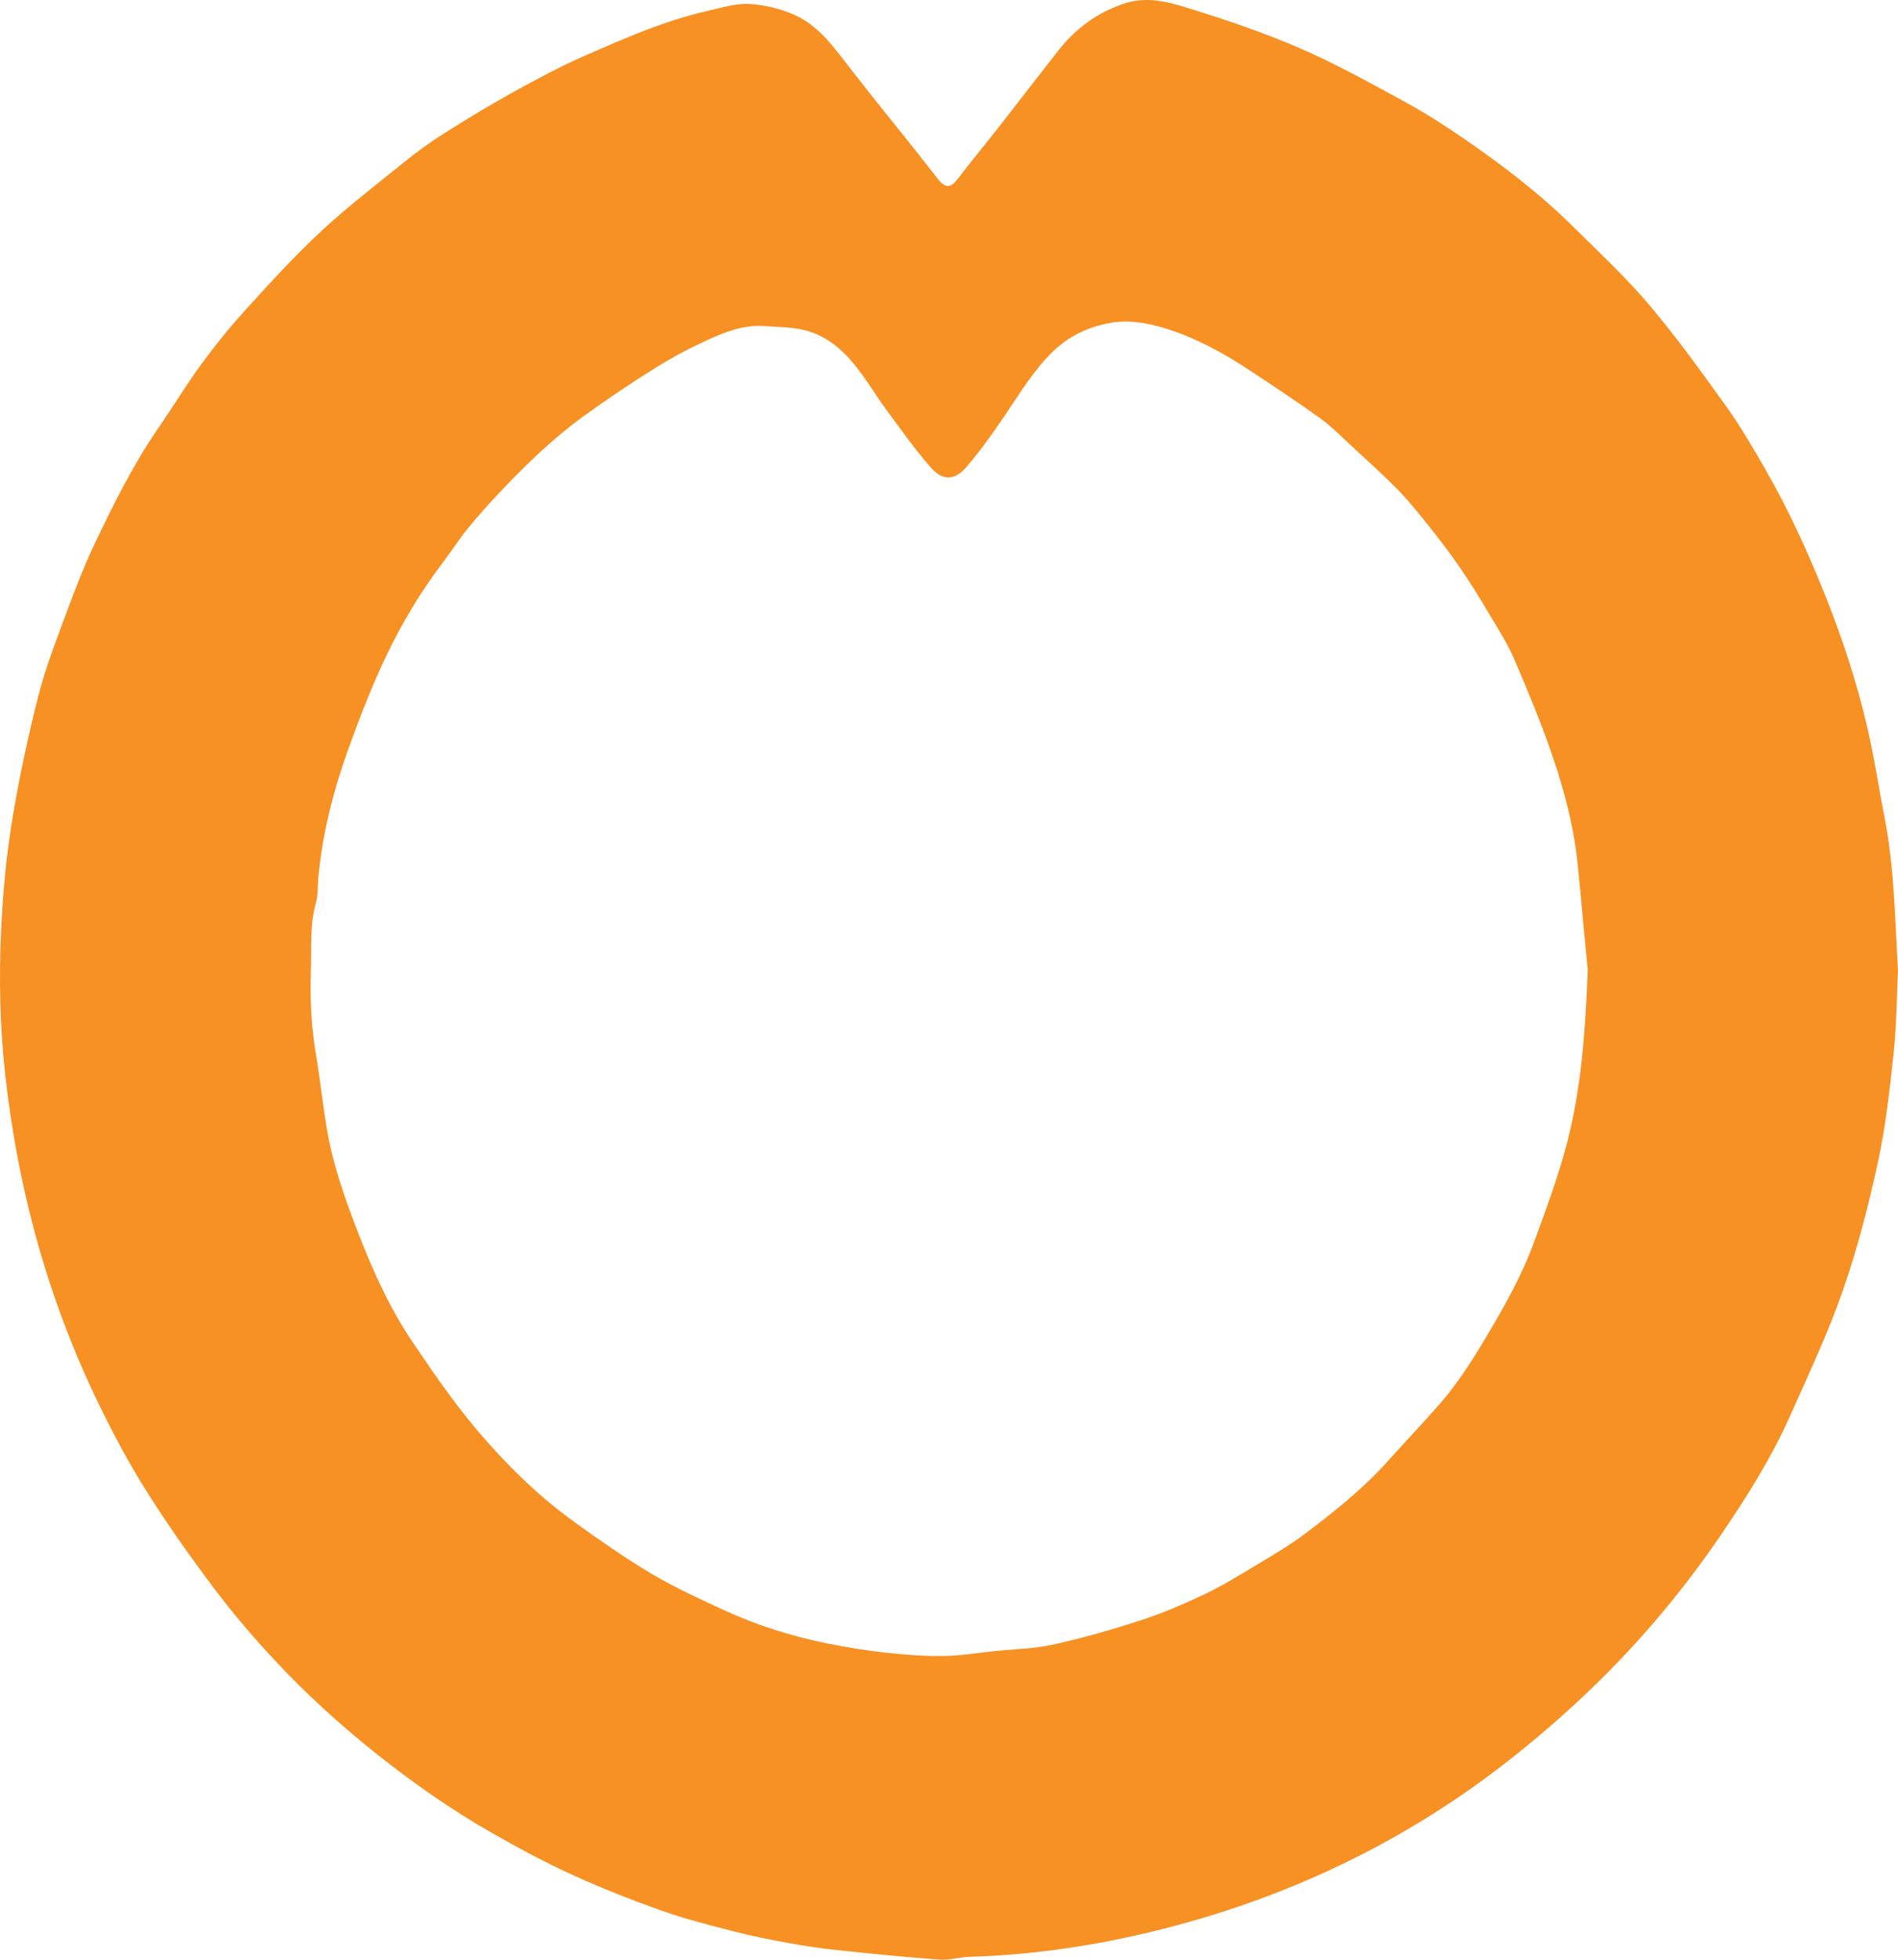 <?xml version="1.0" encoding="utf-8"?>
<svg xmlns="http://www.w3.org/2000/svg" width="62" height="64" viewBox="0 0 62 64" fill="none">
<path id="Vector" d="M62 31.682C61.958 32.552 61.956 33.458 61.861 34.356C61.733 35.56 61.601 36.771 61.345 37.951C61.037 39.372 60.672 40.789 60.194 42.158C59.708 43.554 59.072 44.897 58.47 46.249C57.85 47.641 57.037 48.924 56.181 50.177C54.854 52.121 53.331 53.896 51.616 55.495C50.749 56.303 49.842 57.072 48.9 57.788C47.072 59.176 45.104 60.337 43.01 61.266C41.188 62.075 39.303 62.694 37.363 63.146C35.488 63.584 33.593 63.848 31.669 63.905C31.341 63.914 31.01 64.02 30.686 63.997C29.574 63.915 28.464 63.804 27.354 63.687C26.823 63.631 26.292 63.552 25.766 63.456C25.177 63.349 24.589 63.234 24.009 63.085C23.214 62.88 22.413 62.68 21.64 62.407C20.649 62.057 19.666 61.67 18.709 61.234C17.81 60.824 16.935 60.353 16.076 59.863C14.749 59.107 13.501 58.232 12.3 57.278C11.105 56.327 9.981 55.304 8.943 54.187C8.255 53.447 7.595 52.673 6.987 51.865C6.212 50.834 5.464 49.777 4.777 48.685C4.199 47.767 3.686 46.8 3.211 45.822C2.339 44.026 1.648 42.155 1.128 40.224C0.682 38.565 0.373 36.879 0.178 35.167C-0.005 33.563 -0.038 31.957 0.038 30.352C0.093 29.17 0.202 27.984 0.392 26.817C0.619 25.43 0.913 24.049 1.263 22.688C1.509 21.726 1.882 20.795 2.227 19.86C2.488 19.154 2.764 18.45 3.086 17.77C3.707 16.468 4.348 15.175 5.169 13.983C5.644 13.296 6.076 12.577 6.57 11.903C7.025 11.281 7.511 10.679 8.029 10.11C8.822 9.238 9.617 8.363 10.479 7.562C11.345 6.757 12.287 6.034 13.208 5.29C13.611 4.965 14.032 4.657 14.469 4.38C15.201 3.916 15.942 3.464 16.7 3.044C17.484 2.611 18.275 2.181 19.095 1.823C20.398 1.254 21.702 0.676 23.097 0.36C23.545 0.259 24.005 0.109 24.453 0.128C24.947 0.15 25.462 0.275 25.918 0.471C26.753 0.83 27.264 1.576 27.806 2.275C28.495 3.163 29.205 4.034 29.905 4.912C30.153 5.224 30.395 5.541 30.644 5.852C30.895 6.164 31.06 6.14 31.301 5.823C31.746 5.238 32.217 4.673 32.67 4.095C33.312 3.276 33.942 2.448 34.587 1.631C35.139 0.932 35.811 0.435 36.67 0.133C37.443 -0.139 38.141 0.057 38.831 0.27C40.056 0.649 41.277 1.062 42.453 1.571C43.619 2.076 44.738 2.697 45.856 3.306C46.529 3.672 47.18 4.087 47.812 4.522C49.08 5.394 50.304 6.327 51.402 7.415C52.245 8.251 53.118 9.063 53.883 9.968C54.775 11.022 55.584 12.149 56.391 13.274C56.855 13.923 57.259 14.619 57.658 15.312C58.436 16.661 59.078 18.075 59.654 19.524C60.192 20.878 60.644 22.259 60.978 23.675C61.216 24.68 61.368 25.704 61.565 26.719C61.881 28.347 61.9 30 61.999 31.682L62 31.682ZM51.865 31.685C51.838 31.397 51.792 30.915 51.746 30.433C51.673 29.664 51.608 28.893 51.525 28.124C51.398 26.958 51.1 25.826 50.725 24.724C50.361 23.651 49.923 22.602 49.479 21.559C49.269 21.066 48.978 20.605 48.702 20.143C48.38 19.602 48.052 19.063 47.697 18.545C47.362 18.055 46.997 17.585 46.628 17.121C46.312 16.724 45.991 16.329 45.637 15.969C45.164 15.488 44.66 15.036 44.164 14.578C43.825 14.264 43.498 13.928 43.126 13.66C42.353 13.105 41.558 12.58 40.763 12.057C39.934 11.512 39.065 11.04 38.117 10.74C37.486 10.541 36.827 10.425 36.177 10.561C35.518 10.7 34.923 10.973 34.405 11.47C33.751 12.1 33.305 12.862 32.805 13.597C32.415 14.171 32.011 14.741 31.558 15.264C31.182 15.697 30.79 15.705 30.411 15.274C29.892 14.684 29.436 14.037 28.968 13.403C28.601 12.905 28.288 12.366 27.897 11.89C27.469 11.368 26.939 10.94 26.273 10.78C25.849 10.678 25.4 10.681 24.962 10.649C24.284 10.601 23.669 10.847 23.074 11.12C22.497 11.386 21.931 11.688 21.392 12.025C20.609 12.515 19.842 13.031 19.092 13.571C18.098 14.288 17.216 15.14 16.372 16.029C15.997 16.423 15.632 16.828 15.287 17.25C14.996 17.607 14.748 18 14.469 18.367C13.746 19.319 13.132 20.343 12.619 21.417C12.143 22.413 11.742 23.45 11.368 24.491C10.883 25.844 10.529 27.234 10.397 28.674C10.373 28.941 10.394 29.221 10.322 29.474C10.113 30.214 10.182 30.974 10.155 31.721C10.123 32.618 10.168 33.524 10.318 34.419C10.456 35.235 10.541 36.06 10.679 36.877C10.88 38.066 11.285 39.194 11.72 40.314C12.196 41.541 12.74 42.736 13.475 43.825C14.144 44.817 14.826 45.81 15.598 46.72C16.54 47.829 17.581 48.855 18.766 49.708C19.584 50.297 20.412 50.877 21.276 51.391C22.021 51.834 22.814 52.196 23.601 52.561C24.704 53.072 25.857 53.438 27.047 53.675C27.669 53.799 28.299 53.902 28.929 53.971C29.549 54.04 30.175 54.089 30.797 54.081C31.357 54.075 31.915 53.982 32.474 53.923C33.125 53.856 33.788 53.844 34.423 53.703C35.393 53.487 36.354 53.211 37.3 52.903C37.992 52.678 38.666 52.386 39.326 52.074C39.876 51.814 40.4 51.496 40.923 51.181C41.501 50.833 42.089 50.495 42.627 50.09C43.578 49.372 44.514 48.63 45.317 47.736C45.879 47.11 46.458 46.5 47.013 45.869C47.595 45.206 48.069 44.466 48.522 43.706C49.124 42.698 49.702 41.68 50.107 40.576C50.492 39.528 50.883 38.477 51.169 37.4C51.648 35.598 51.784 33.742 51.865 31.685Z" fill="#F79124"/>
</svg>